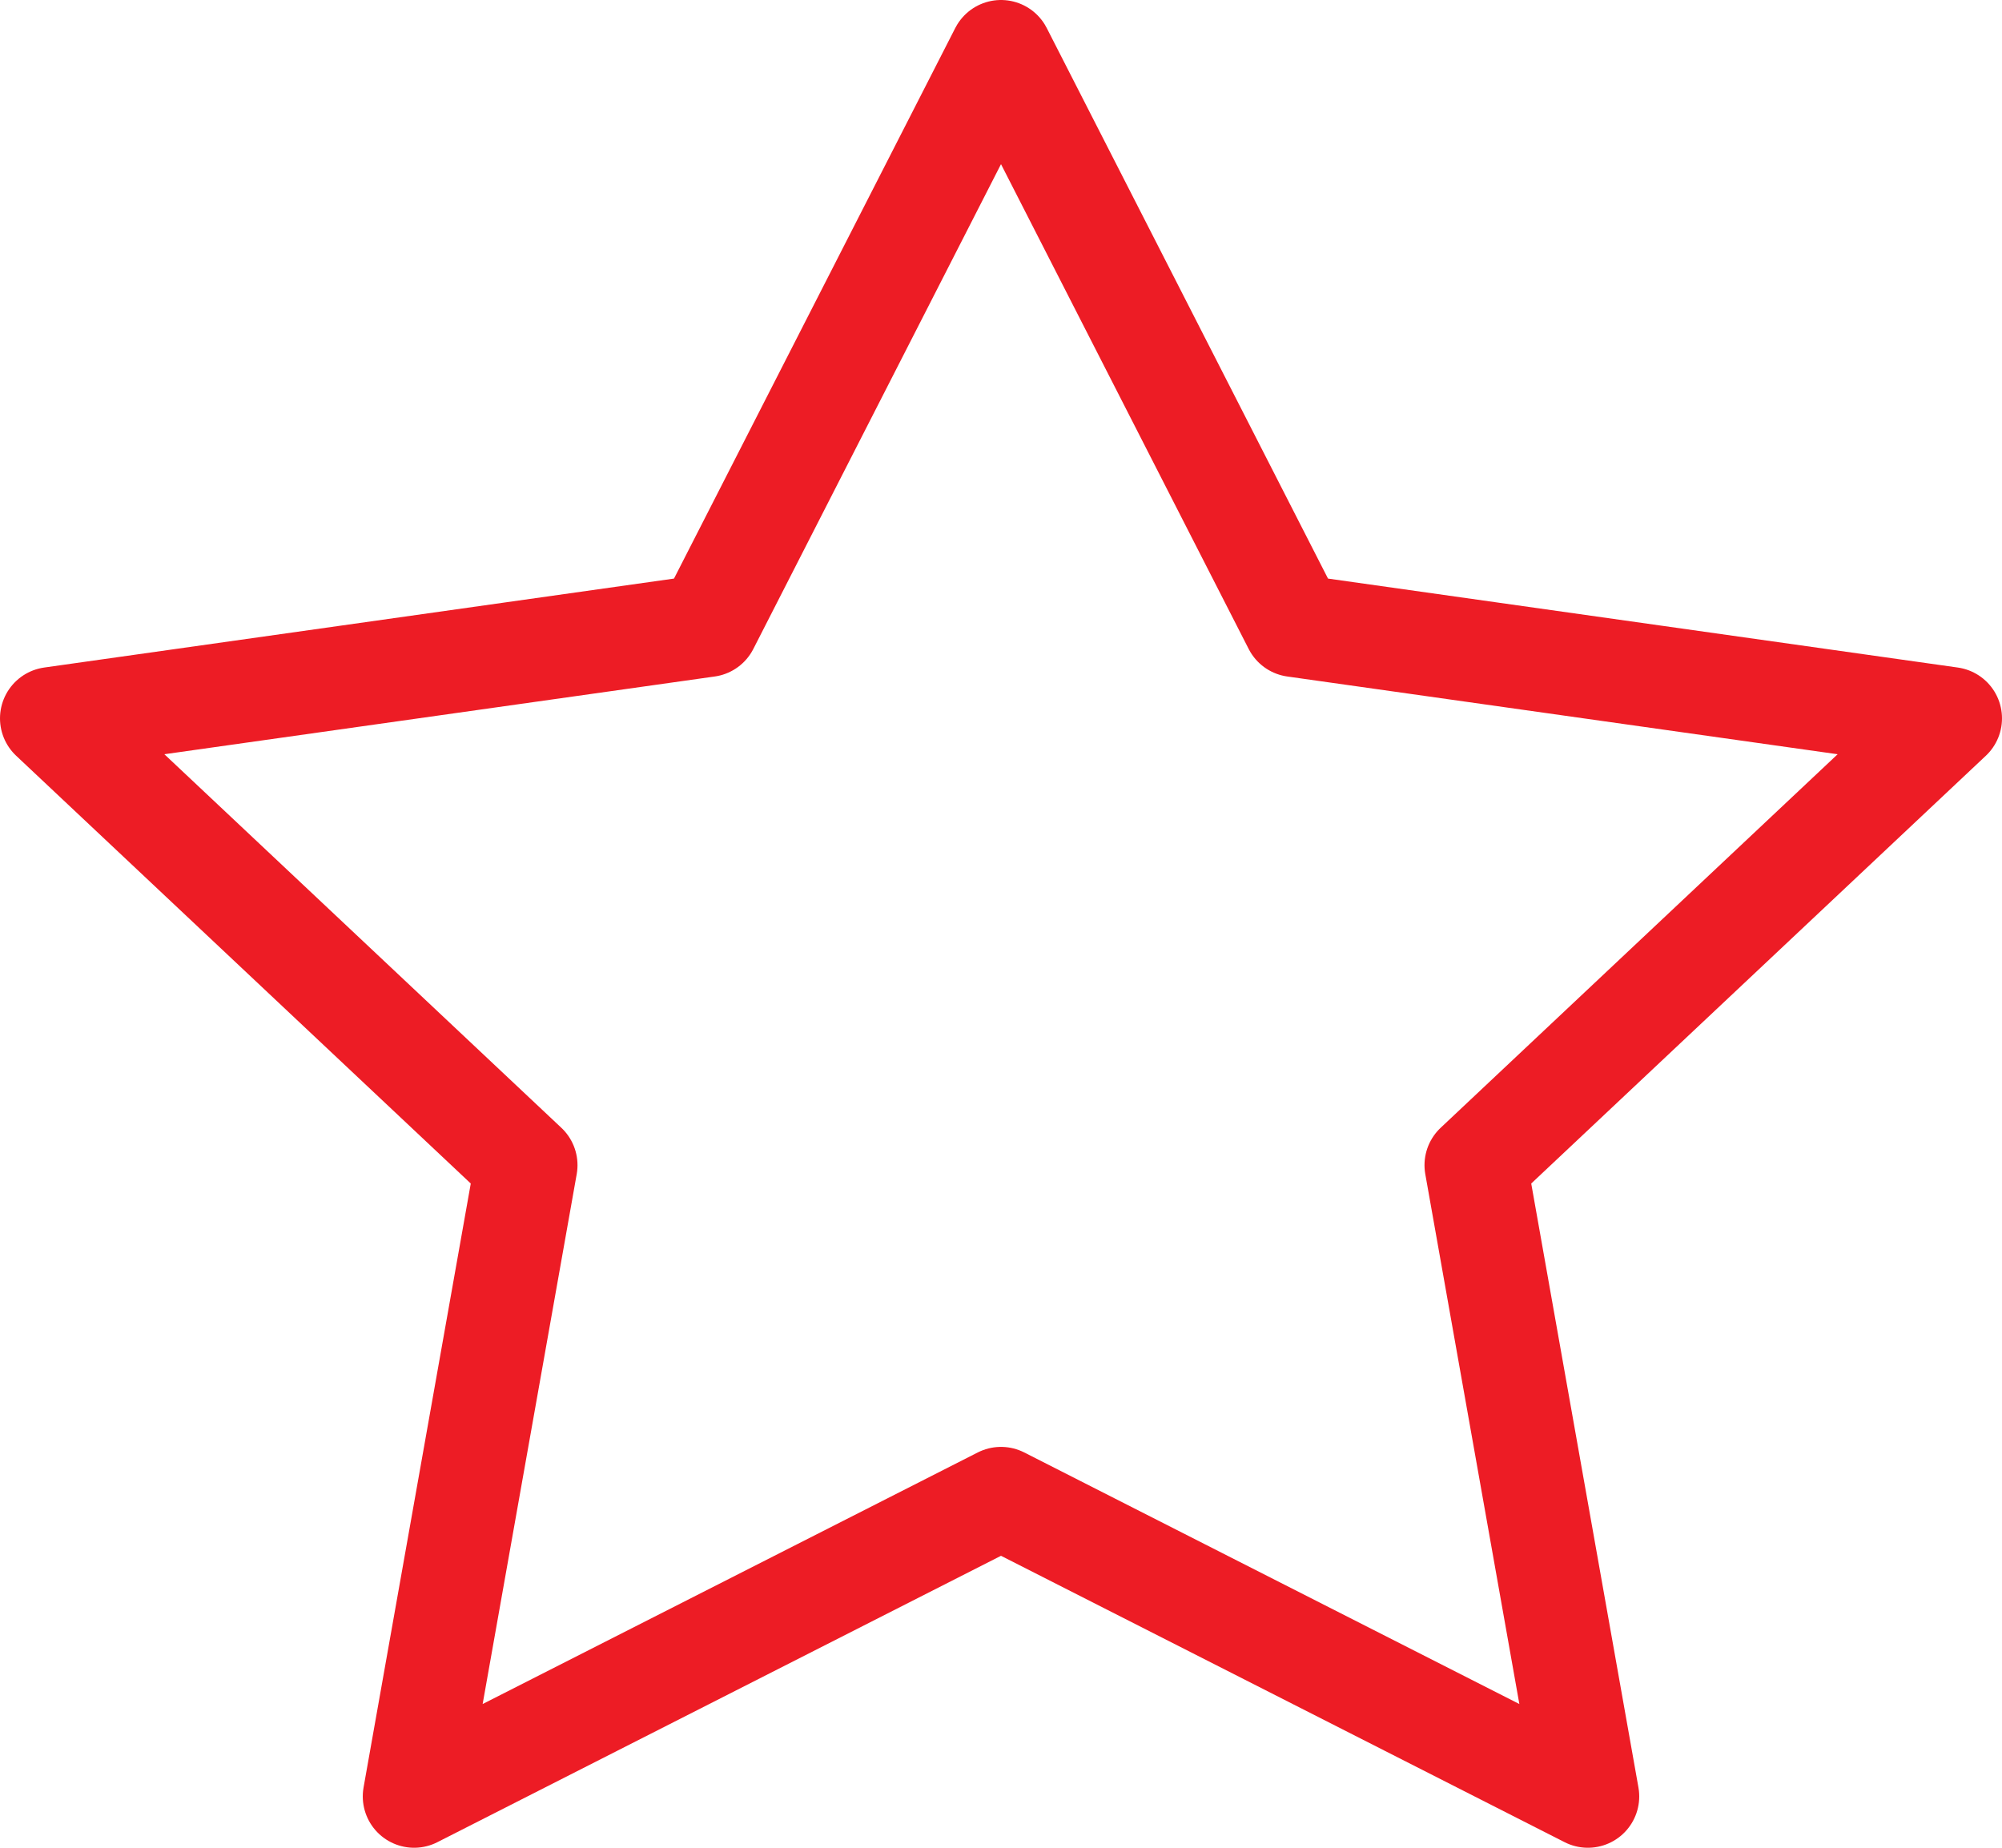 <svg width="39" height="36" viewBox="0 0 39 36" fill="none" xmlns="http://www.w3.org/2000/svg">
<path d="M19.5 1L25.216 12.19L38 13.996L28.75 22.701L30.933 35L19.5 29.19L8.067 35L10.25 22.701L1 13.996L13.784 12.19L19.5 1Z" stroke="#ED1C25" stroke-width="2" stroke-linecap="round" stroke-linejoin="round"/>
</svg>
